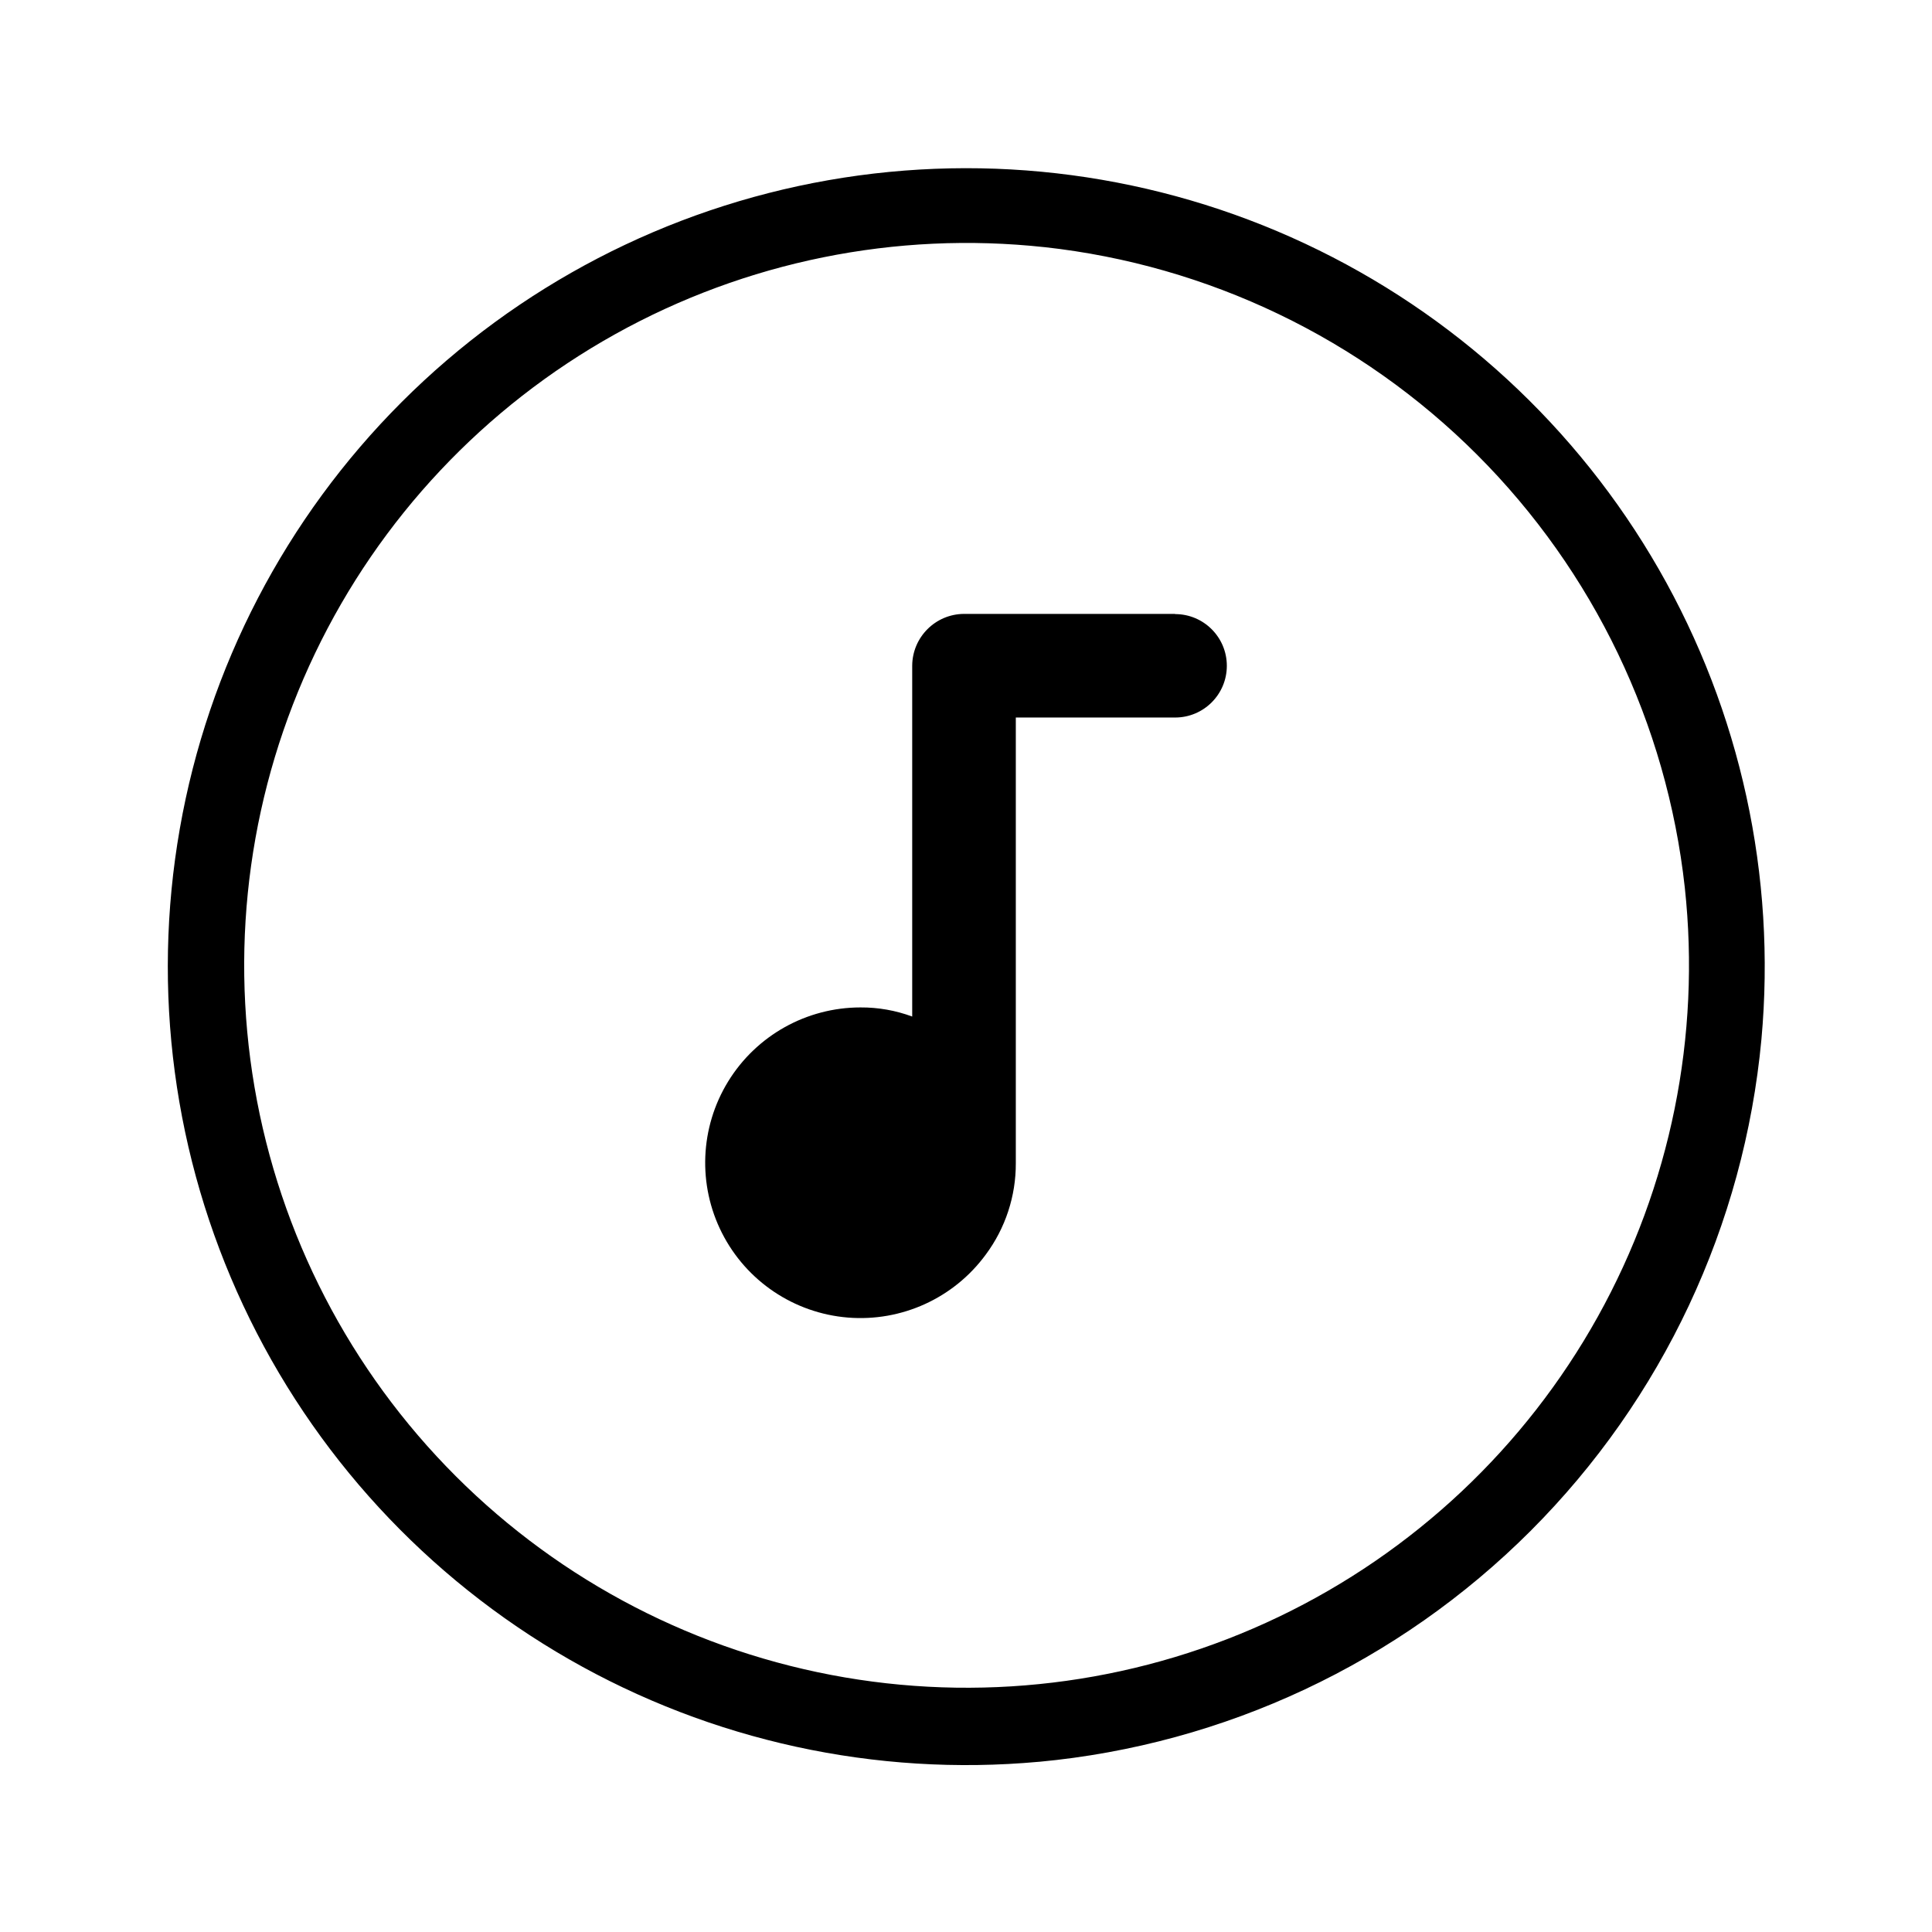 <?xml version="1.0" encoding="UTF-8"?>
<!-- Uploaded to: ICON Repo, www.iconrepo.com, Generator: ICON Repo Mixer Tools -->
<svg fill="#000000" width="800px" height="800px" version="1.1" viewBox="144 144 512 512" xmlns="http://www.w3.org/2000/svg">
 <g>
  <path d="m419.34 610.89c-43.312 3.961-86.797-5.523-124.53-27.16-37.73-21.637-67.879-54.375-86.34-93.758-18.457-39.383-24.332-83.5-16.82-126.34 7.508-42.84 28.039-82.328 58.797-113.08 30.754-30.758 70.242-51.289 113.09-58.801 42.84-7.508 86.957-1.637 126.34 16.824 39.387 18.461 72.125 48.609 93.762 86.34 21.633 37.734 31.117 81.215 27.156 124.53-4.582 49.227-26.223 95.305-61.184 130.27-34.957 34.961-81.039 56.602-130.27 61.184zm1.461-401.39c-39.395-4.273-79.148 3.785-113.77 23.059-34.625 19.277-62.414 48.824-79.531 84.562-17.121 35.742-22.73 75.914-16.051 114.97 6.68 39.062 25.312 75.09 53.336 103.11 28.02 28.02 64.047 46.656 103.11 53.332 39.062 6.68 79.234 1.074 114.97-16.047 35.738-17.121 65.285-44.91 84.562-79.535 19.277-34.625 27.332-74.375 23.059-113.77-4.769-43.363-24.18-83.809-55.027-114.66-30.848-30.848-71.289-50.258-114.66-55.027z"/>
  <path d="m455.42 306.69h-55.973c-7.547 0.055-13.648 6.16-13.703 13.707v93c-4.387-1.629-9.027-2.445-13.707-2.418-14.305 0.004-27.582 7.43-35.07 19.621-7.484 12.191-8.105 27.391-1.637 40.152 6.465 12.758 19.098 21.246 33.355 22.414 14.258 1.164 28.098-5.152 36.555-16.691 5.207-7.004 8-15.508 7.961-24.234v-118.09h42.219c7.566 0 13.703-6.137 13.703-13.707 0-7.566-6.137-13.703-13.703-13.703z"/>
 </g>
</svg>